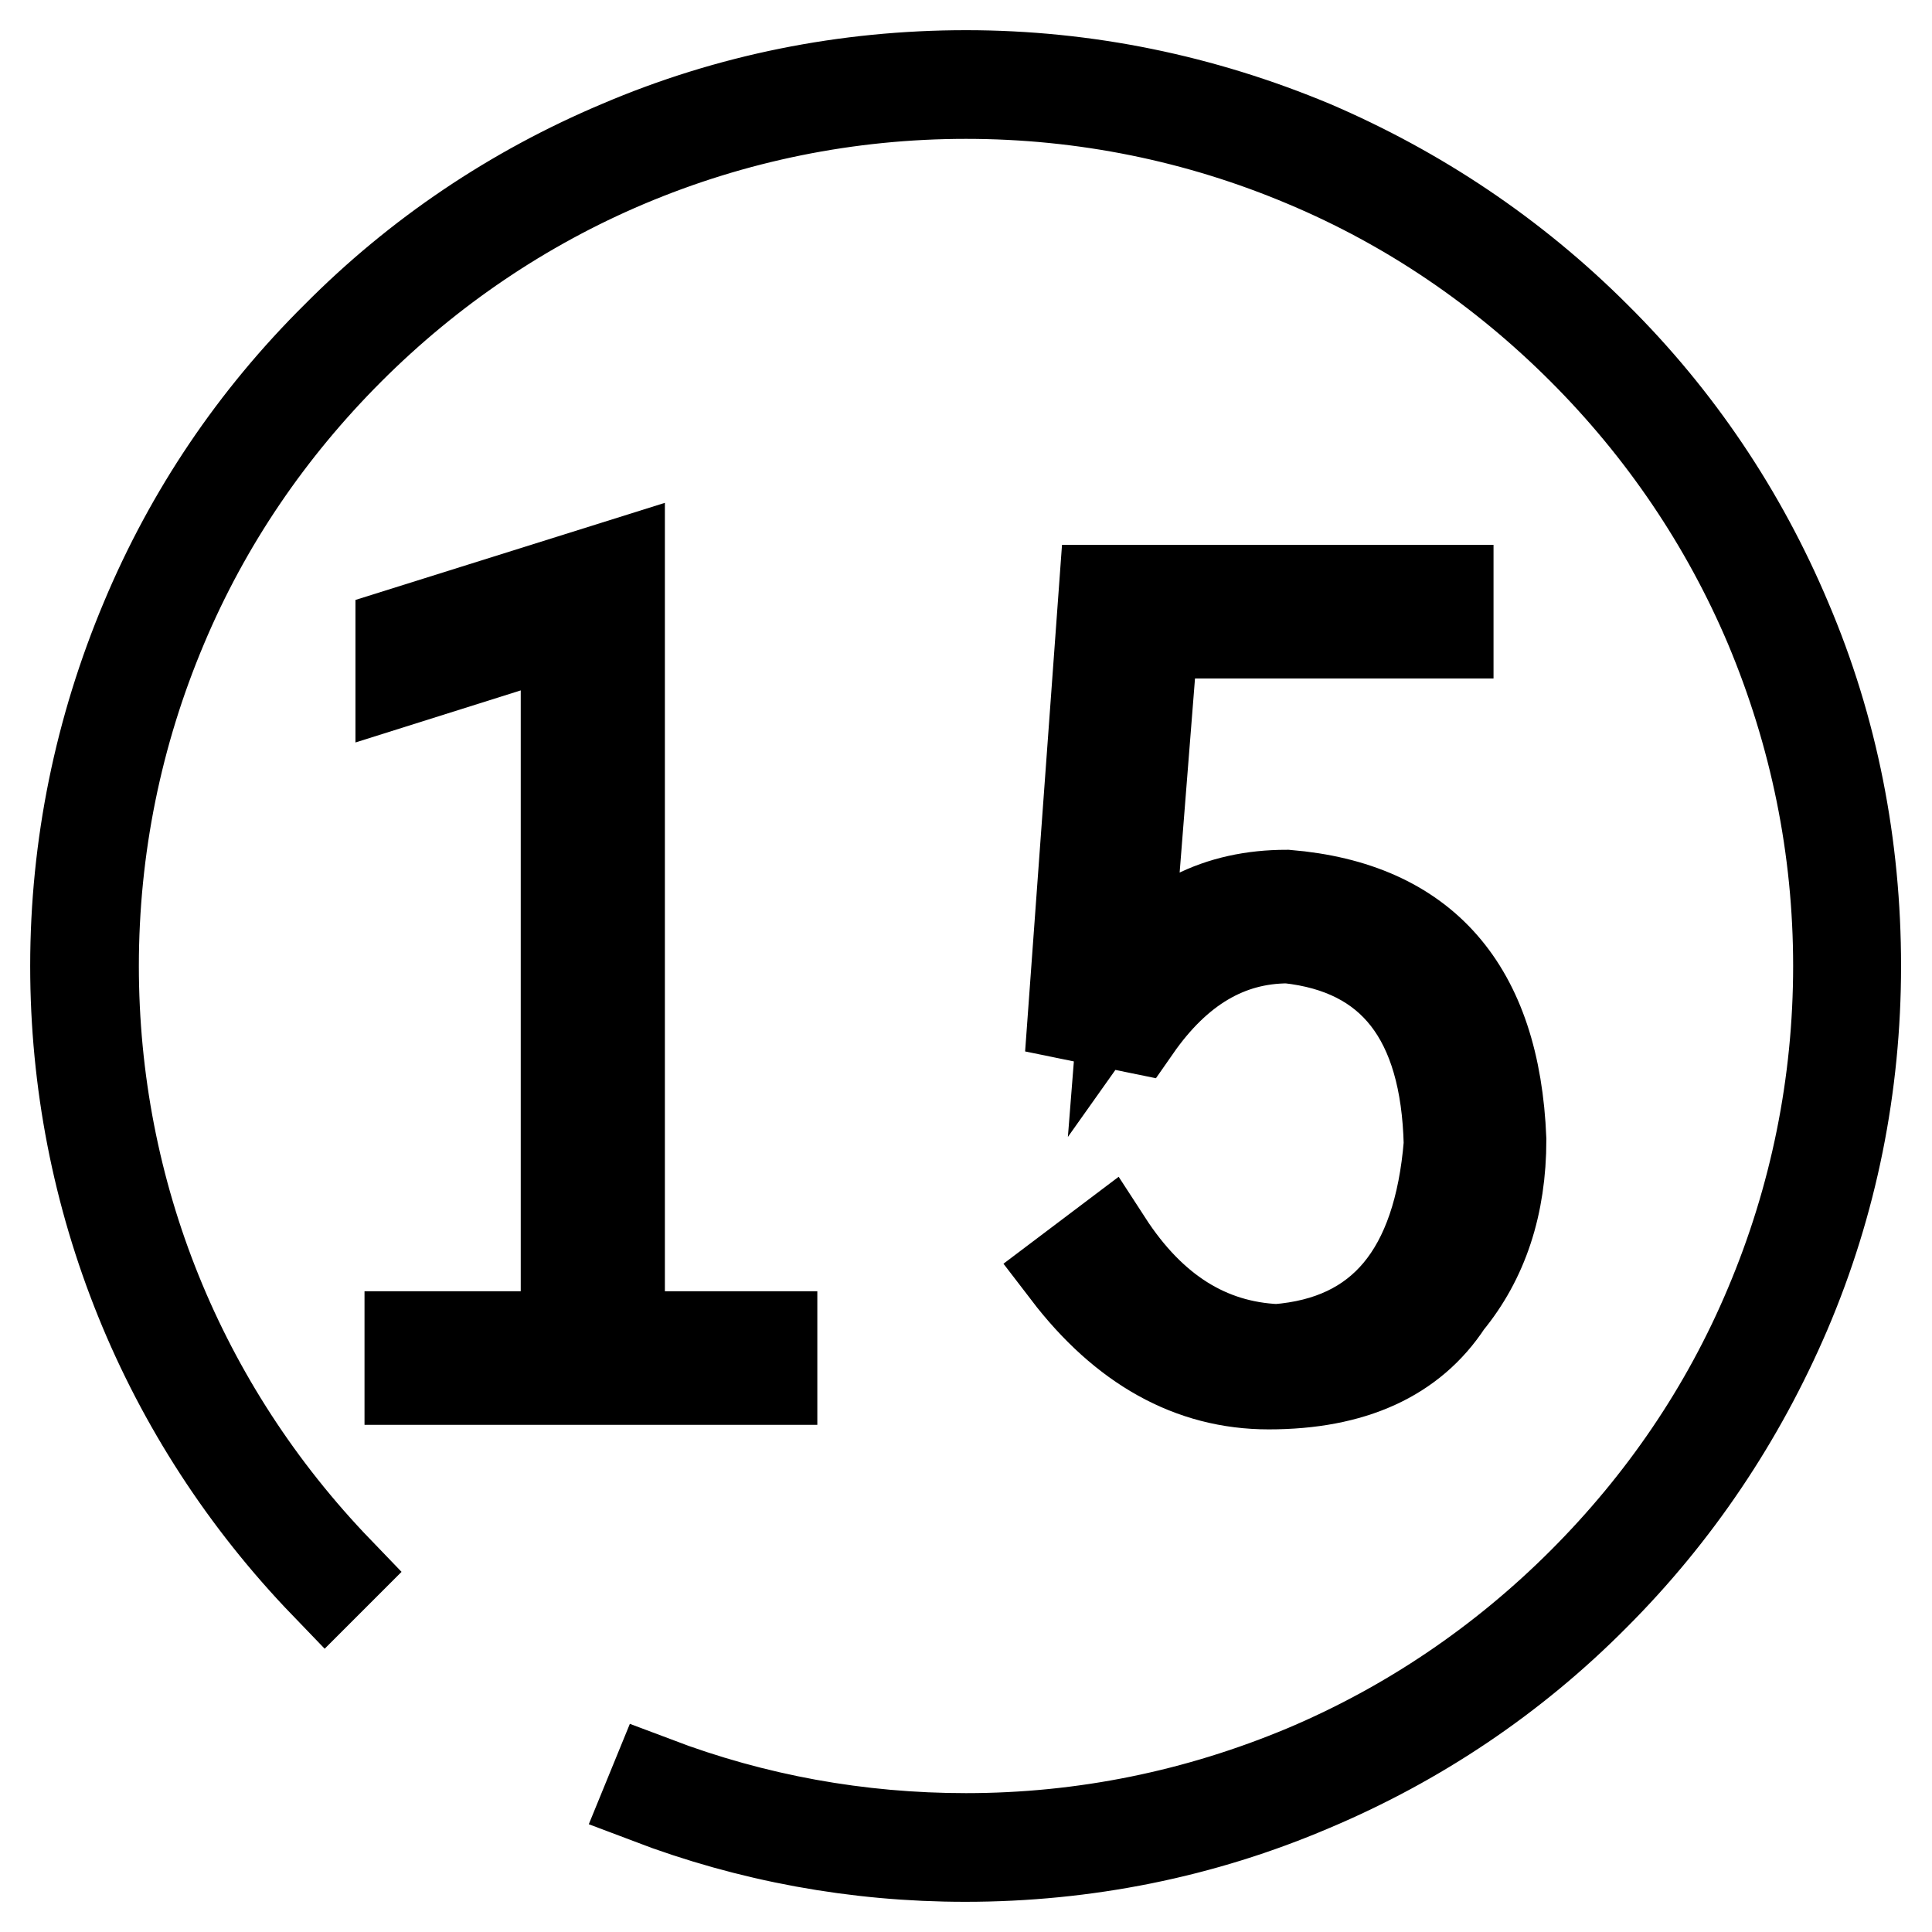 <?xml version="1.0" encoding="utf-8"?>
<!-- Svg Vector Icons : http://www.onlinewebfonts.com/icon -->
<!DOCTYPE svg PUBLIC "-//W3C//DTD SVG 1.1//EN" "http://www.w3.org/Graphics/SVG/1.1/DTD/svg11.dtd">
<svg version="1.1" xmlns="http://www.w3.org/2000/svg" xmlns:xlink="http://www.w3.org/1999/xlink" x="0px" y="0px" viewBox="0 0 256 256" enable-background="new 0 0 256 256" xml:space="preserve">
<g><g><path stroke-width="12" fill-opacity="0" stroke="#000000"  d="M236.7,82.1c-5.9-14-14.4-26.7-25.3-37.5c-10.8-10.8-23.5-19.3-37.5-25.3c-14.6-6.1-30-9.3-45.9-9.3s-31.4,3.1-45.9,9.3c-14,5.9-26.7,14.4-37.5,25.3C33.7,55.4,25.2,68,19.3,82.1c-6.1,14.5-9.3,30-9.3,45.9c0,30.7,11.8,59.8,33.1,81.9l1.7-1.7c-20.9-21.7-32.4-50.1-32.4-80.2c0-15.6,3.1-30.8,9.1-45c5.8-13.8,14.2-26.1,24.8-36.7s23-19,36.7-24.8c14.2-6,29.4-9.1,45-9.1c15.6,0,30.8,3.1,45,9.1c13.8,5.8,26.1,14.2,36.7,24.8s19,23,24.8,36.7c6,14.3,9.1,29.4,9.1,45c0,15.6-3.1,30.8-9.1,45c-5.8,13.8-14.2,26.1-24.8,36.7s-23,19-36.7,24.8c-14.3,6-29.4,9.1-45,9.1c-14.2,0-28-2.5-41.2-7.5l-0.9,2.2c13.4,5.1,27.5,7.7,42,7.7c15.9,0,31.4-3.1,45.9-9.3c14-5.9,26.7-14.4,37.5-25.3c10.8-10.8,19.3-23.5,25.3-37.5c6.2-14.5,9.3-30,9.3-45.9S242.9,96.6,236.7,82.1z"/><path stroke-width="12" fill-opacity="0" stroke="#000000"  d="M54.3,177.1v5.7h48v-5.7H82.1V74.8l-29,9.1v6.3L75,83.3v93.8L54.3,177.1L54.3,177.1z"/><path stroke-width="12" fill-opacity="0" stroke="#000000"  d="M169.2,178.8c-9.1-0.4-16.6-5.1-22.5-14.2l-5.3,4c7.5,9.8,16.4,14.8,26.7,14.8c11.1,0,19-3.6,23.7-10.8c4.7-5.7,7.1-12.9,7.1-21.6c-0.8-20.1-10.3-30.9-28.4-32.4c-9.1,0-16.2,3.6-21.3,10.8l3.6-45.5h39.1v-5.7h-45.6l-4.1,56.3l8.3,1.7c5.5-7.9,12.2-11.9,20.2-11.9c13.8,1.5,20.9,10.6,21.3,27.3C190.6,168.6,183.1,177.7,169.2,178.8z"/></g></g>
</svg>